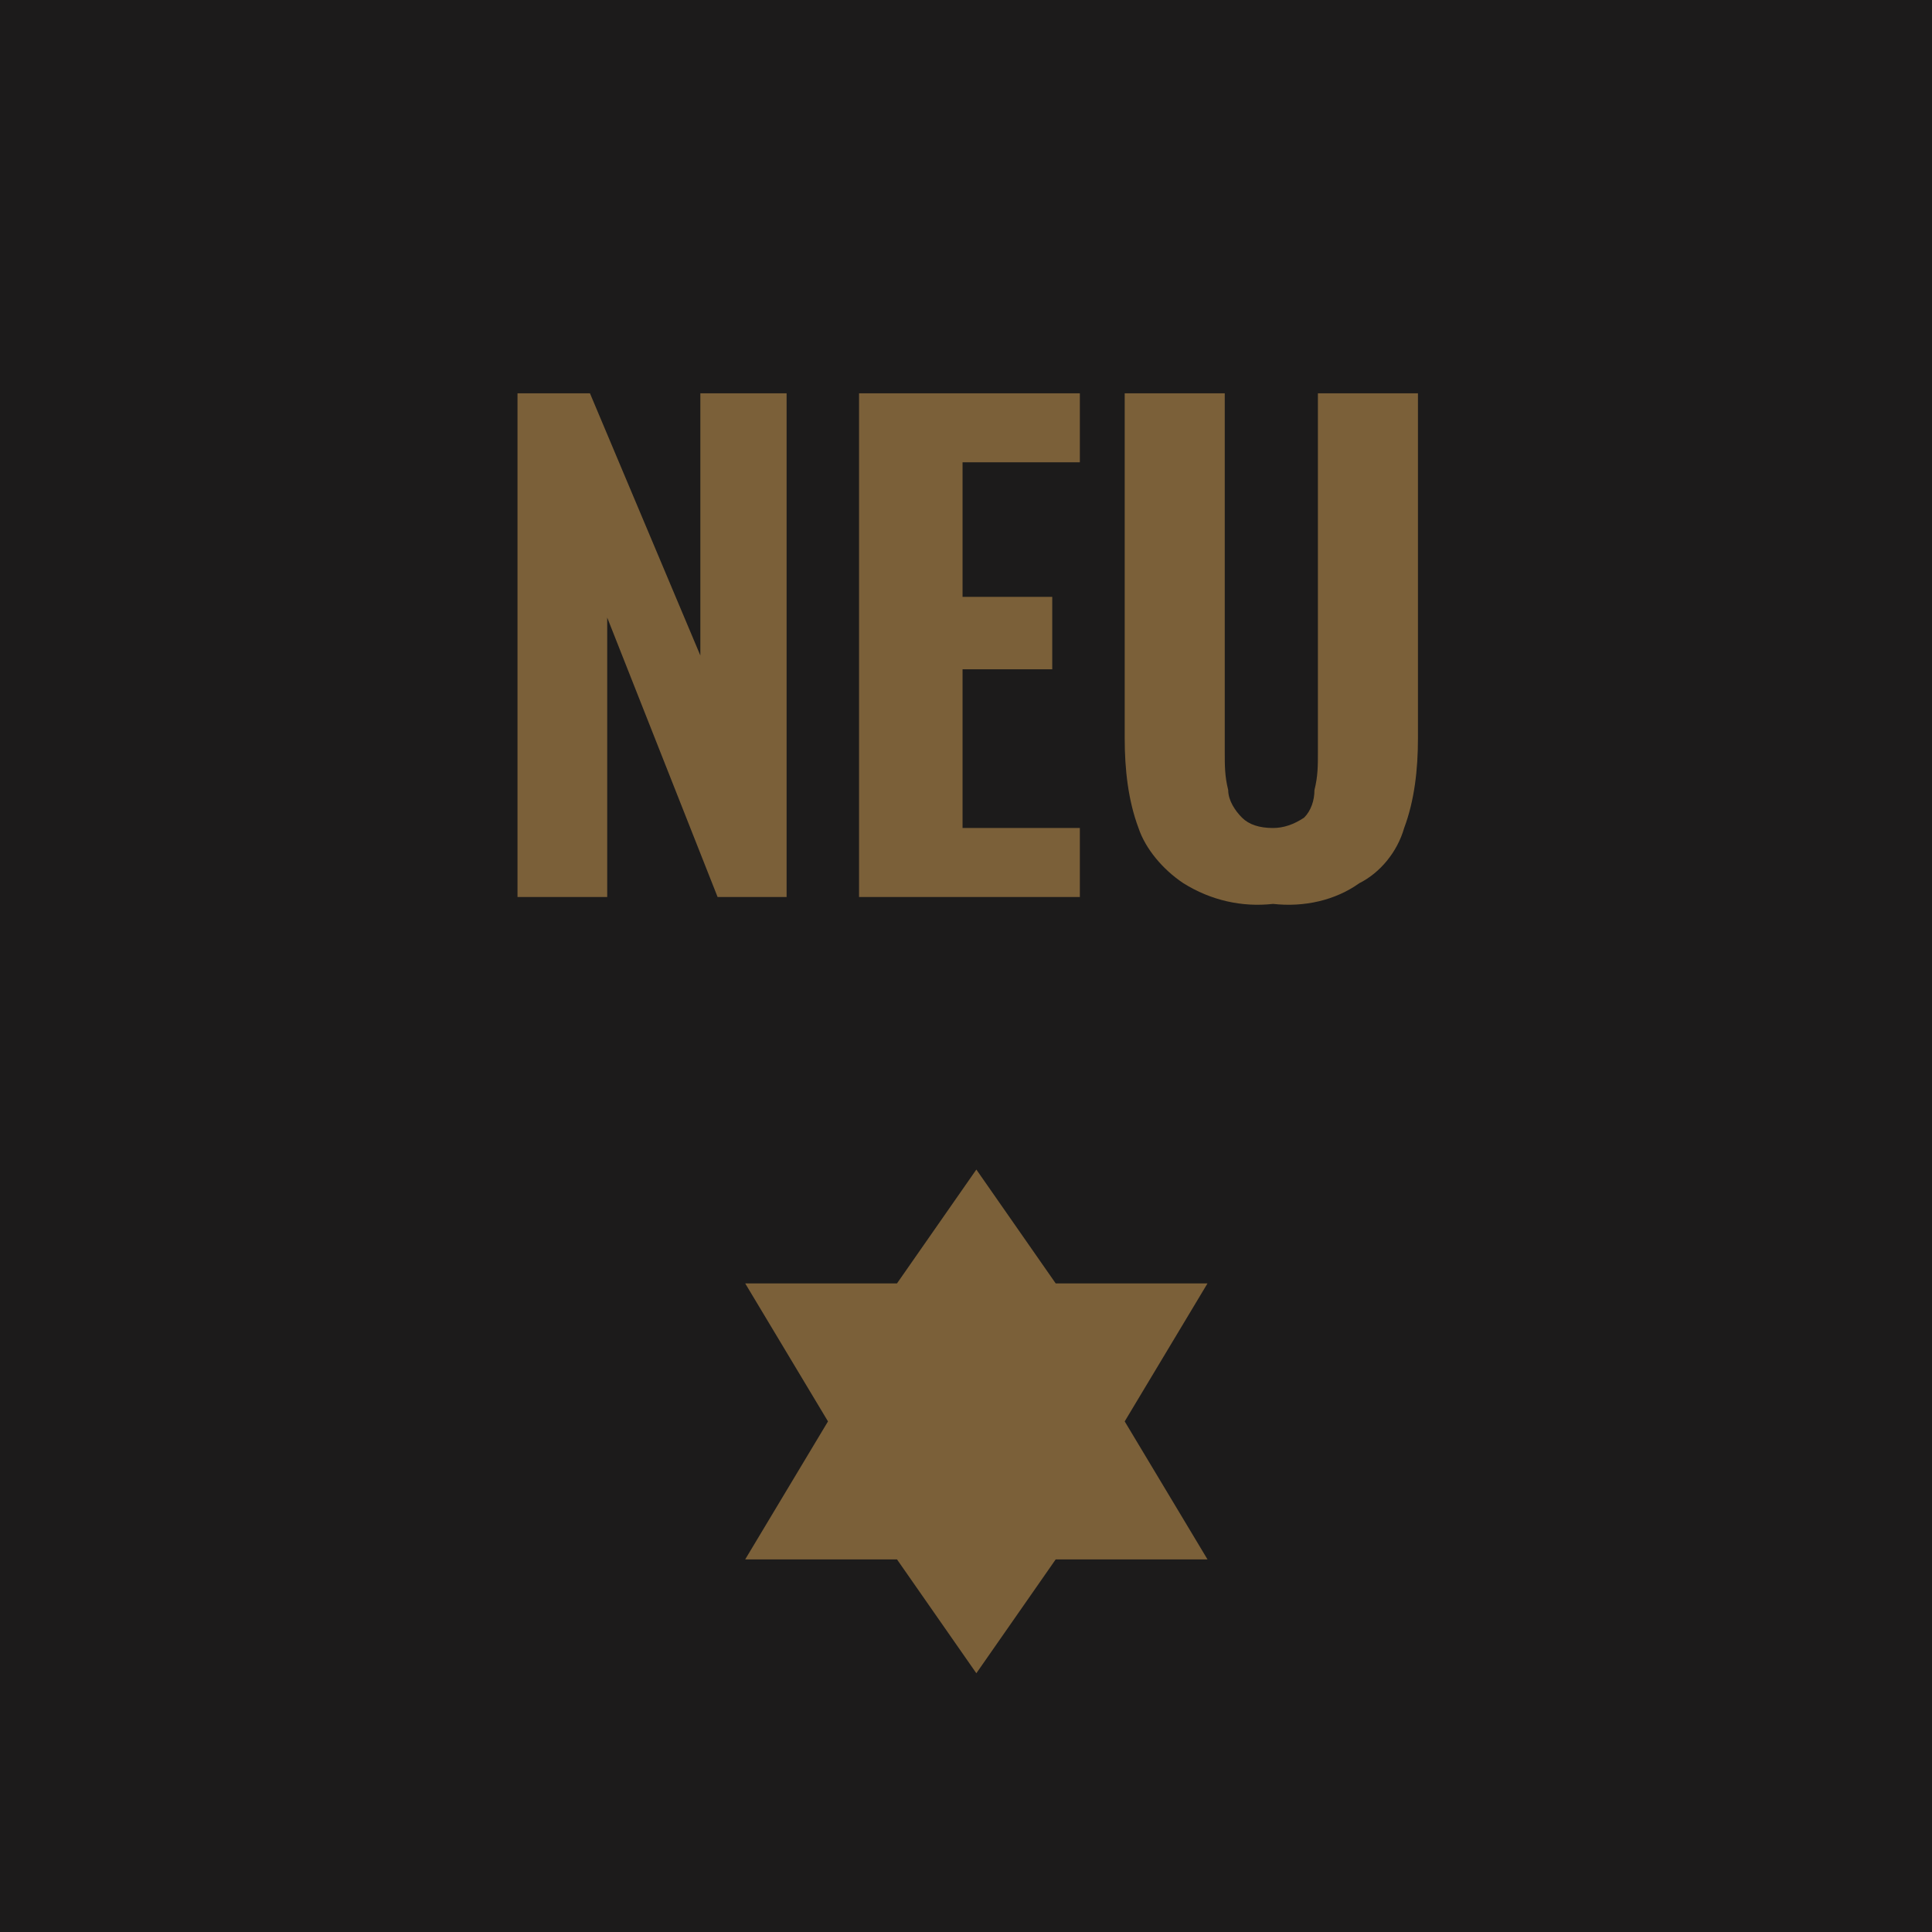 <?xml version="1.0" encoding="utf-8"?>
<!-- Generator: Adobe Illustrator 26.3.1, SVG Export Plug-In . SVG Version: 6.00 Build 0)  -->
<svg version="1.1" id="Ebene_1" xmlns="http://www.w3.org/2000/svg" xmlns:xlink="http://www.w3.org/1999/xlink" x="0px" y="0px"
	 viewBox="0 0 56 56" style="enable-background:new 0 0 56 56;" xml:space="preserve">
<style type="text/css">
	.st0{fill:#1C1B1B;}
	.st1{fill:#7B6039;}
</style>
<g id="Gruppe_1098" transform="translate(-1362 -480)">
	<rect id="zlf1vfhq" x="1362" y="480" class="st0" width="56" height="56"/>
	<path id="Pfad_1848" class="st1" d="M1377,506v-14.6h2.1l3.2,7.6v-7.6h2.5V506h-2l-3.2-8.1v8.1H1377z M1386.9,506v-14.6h6.4v2h-3.4
		v3.9h2.6v2.1h-2.6v4.6h3.4v2H1386.9z M1398.9,506.2c-0.9,0.1-1.8-0.1-2.6-0.6c-0.6-0.4-1.1-1-1.3-1.6c-0.3-0.8-0.4-1.7-0.4-2.6v-10
		h2.9v10.4c0,0.4,0,0.7,0.1,1.1c0,0.3,0.2,0.6,0.4,0.8c0.2,0.2,0.5,0.3,0.9,0.3c0.3,0,0.6-0.1,0.9-0.3c0.2-0.2,0.3-0.5,0.3-0.8
		c0.1-0.4,0.1-0.7,0.1-1.1v-10.4h2.9v10c0,0.9-0.1,1.8-0.4,2.6c-0.2,0.7-0.7,1.3-1.3,1.6C1400.7,506.1,1399.8,506.3,1398.9,506.2z"
		/>
	<path id="star-of-david" class="st1" d="M1394.6,521.2l2.4-4h-4.4l-2.3-3.3l-2.3,3.3h-4.4l2.4,4l-2.4,4h4.4l2.3,3.3l2.3-3.3h4.4
		L1394.6,521.2z"/>
</g>
</svg>
